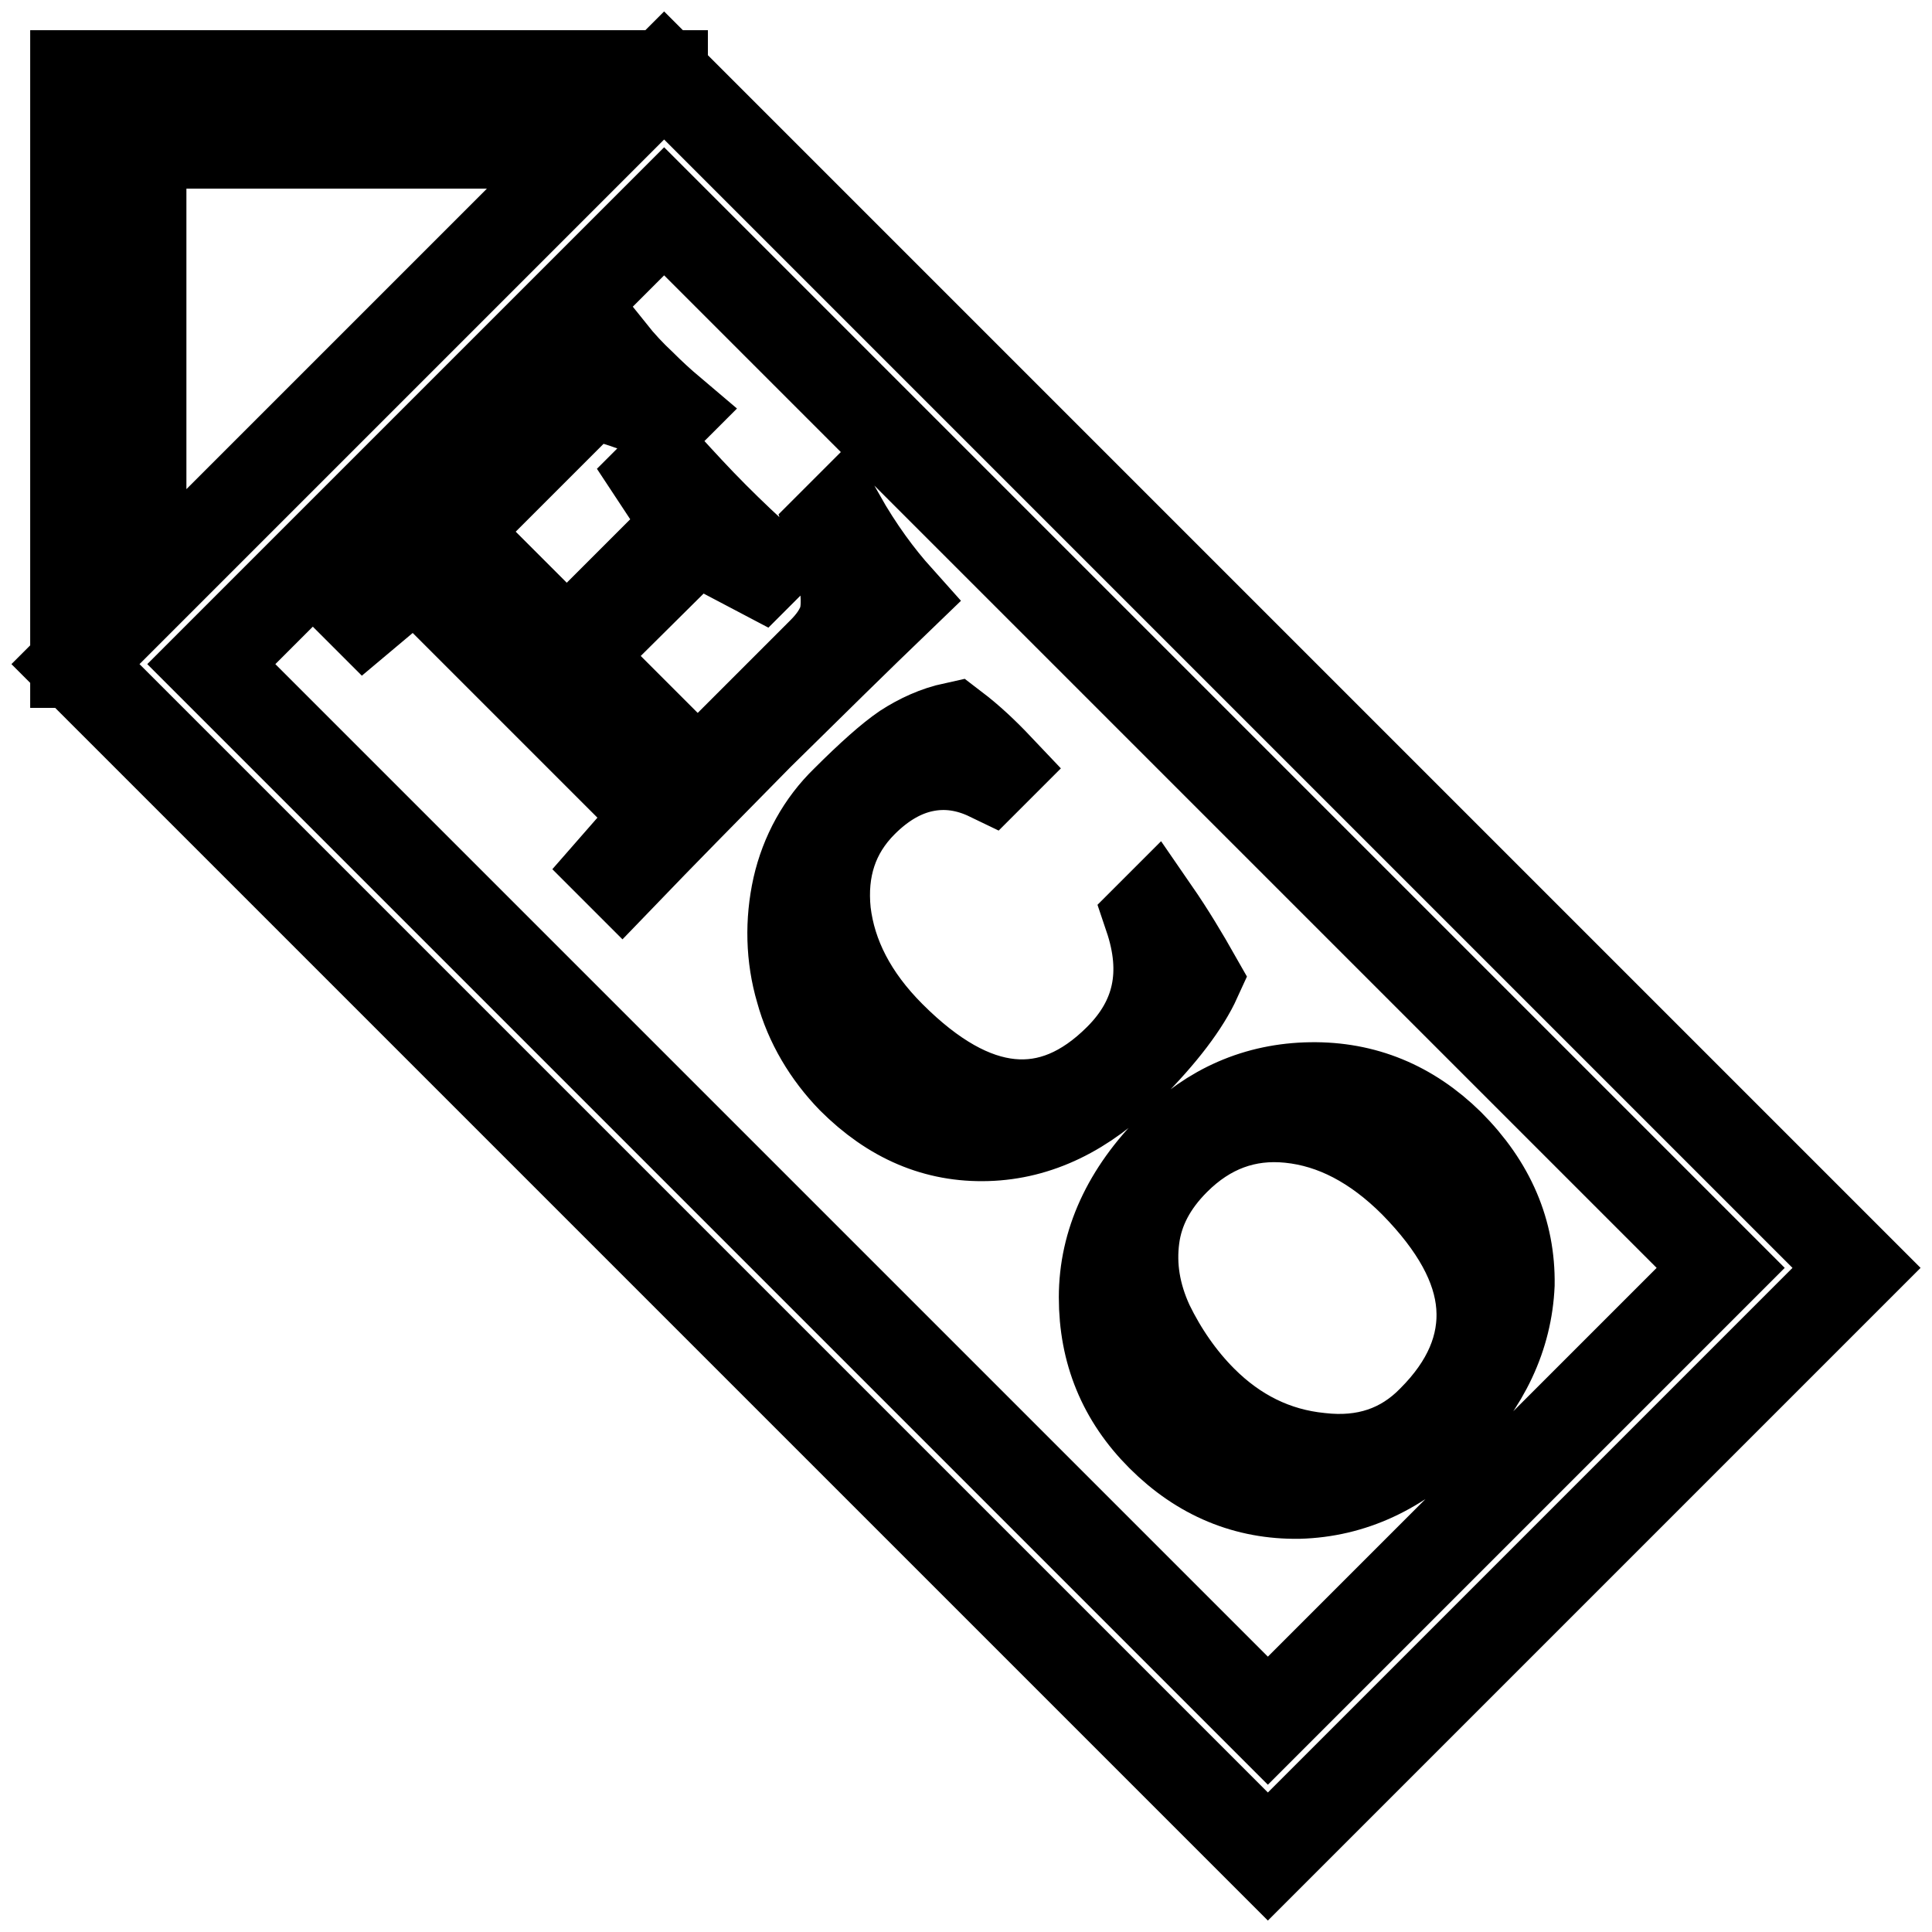 <?xml version="1.0" encoding="utf-8"?>
<!-- Svg Vector Icons : http://www.onlinewebfonts.com/icon -->
<!DOCTYPE svg PUBLIC "-//W3C//DTD SVG 1.1//EN" "http://www.w3.org/Graphics/SVG/1.1/DTD/svg11.dtd">
<svg version="1.1" xmlns="http://www.w3.org/2000/svg" xmlns:xlink="http://www.w3.org/1999/xlink" x="0px" y="0px" viewBox="0 0 256 256" enable-background="new 0 0 256 256" xml:space="preserve">
<g> <path stroke-width="12" fill-opacity="0" stroke="#000000"  d="M168,246L10,88l0.2-0.2H10V10h77.8v0.2L88,10l158,158L168,246z M78.3,19H18.7v59.6h0.7l58.9-58.9V19z  M28,88l140,140l60-60L88,28L28,88z M191.1,189.1c-5.7,5.7-12,8.6-19,8.8c-6.9,0.1-13-2.4-18.2-7.6c-5.1-5.1-7.6-11.2-7.6-18.4 c0-7.2,3.1-13.9,9.1-19.9c5.1-5.1,11.2-7.8,18.3-7.9c7-0.1,13.1,2.4,18.3,7.5c5.5,5.5,8.1,11.7,8,18.6 C199.7,177,196.8,183.3,191.1,189.1L191.1,189.1z M187.4,156.7c-5.1-5.1-10.6-8-16.5-8.6c-5.8-0.6-10.9,1.3-15.2,5.6 c-3.1,3.1-4.9,6.5-5.4,10.3c-0.5,3.8,0.1,7.6,1.9,11.5c1.8,3.7,4.2,7.2,7.1,10.1c4.4,4.4,9.6,7,15.6,7.6c6,0.7,11-1,14.9-5 c4.7-4.7,6.9-9.8,6.5-15.2C195.9,167.7,192.9,162.3,187.4,156.7L187.4,156.7z M130.8,150.5c-6.7,0.2-12.6-2.3-17.9-7.6 c-3.2-3.3-5.6-7.3-6.8-11.7c-1.3-4.4-1.4-9.1-0.4-13.6c1-4.4,3.2-8.4,6.4-11.5c3.3-3.3,5.9-5.6,7.8-6.9c2-1.3,4.2-2.3,6.5-2.8 c2.1,1.6,4,3.4,5.8,5.3l-1.1,1.1c-2.9-1.4-5.8-1.8-8.7-1.2c-2.9,0.6-5.6,2.2-8.1,4.7c-3.9,3.9-5.5,8.8-4.9,14.6 c0.7,5.8,3.5,11.3,8.6,16.4c5.5,5.5,10.8,8.5,15.9,9s9.9-1.5,14.4-6c5.2-5.2,6.5-11.4,4-18.8l0.7-0.7c2,2.9,3.8,5.9,5.5,8.9 c-1.5,3.3-4.5,7.3-9,11.8C143.7,147.3,137.5,150.3,130.8,150.5L130.8,150.5z M82.4,115.9l-1-1l4.2-4.8c0.7-0.7,1-1.4,1.1-1.9 c0-0.5-0.3-1.2-1.2-2L57.5,78.2c-0.9-0.9-1.7-1.4-2.3-1.6c-0.6-0.2-1.2,0-1.9,0.6l-5,4.2l-1-1c3.5-3.3,9.2-8.8,17-16.7 c7.9-7.9,13.5-13.6,16.7-17c1.2,1.5,2.6,3,4,4.3c1.2,1.2,2.5,2.4,3.8,3.5L88,55.3c-3-1.1-5.1-1.9-6.5-2.3s-2.4-0.5-3.1-0.3 c-0.7,0.2-1.4,0.6-2.1,1.3L61.7,68.6c-0.7,0.7-1,1.4-0.9,2s0.6,1.3,1.4,2.2l12.9,12.9l14.1-14.1c0.7-0.7,1.1-1.3,1.3-1.9 c0.1-0.5-0.1-1.2-0.6-2.1l-3.1-4.7l1.3-1.3c2.1,2.3,4.2,4.6,6.5,6.9c2.2,2.2,4.5,4.4,6.9,6.5l-0.8,0.8l-5.7-3 c-1.1-0.5-2.1-0.7-3-0.5s-1.8,0.9-2.9,2L76.4,86.9l13.9,13.9c0.8,0.8,1.6,1.2,2.2,1.2c0.7,0,1.5-0.6,2.6-1.7l13.9-13.9 c1.3-1.3,2.1-2.5,2.6-3.7s0.6-2.8,0.4-4.8s-0.9-4.7-2-8.1l1.3-1.3c2.5,4.4,5.1,7.9,7.7,10.8c-5.3,5.1-11.4,11.1-18.5,18.1 C93.5,104.5,87.5,110.6,82.4,115.9z"/></g>
</svg>